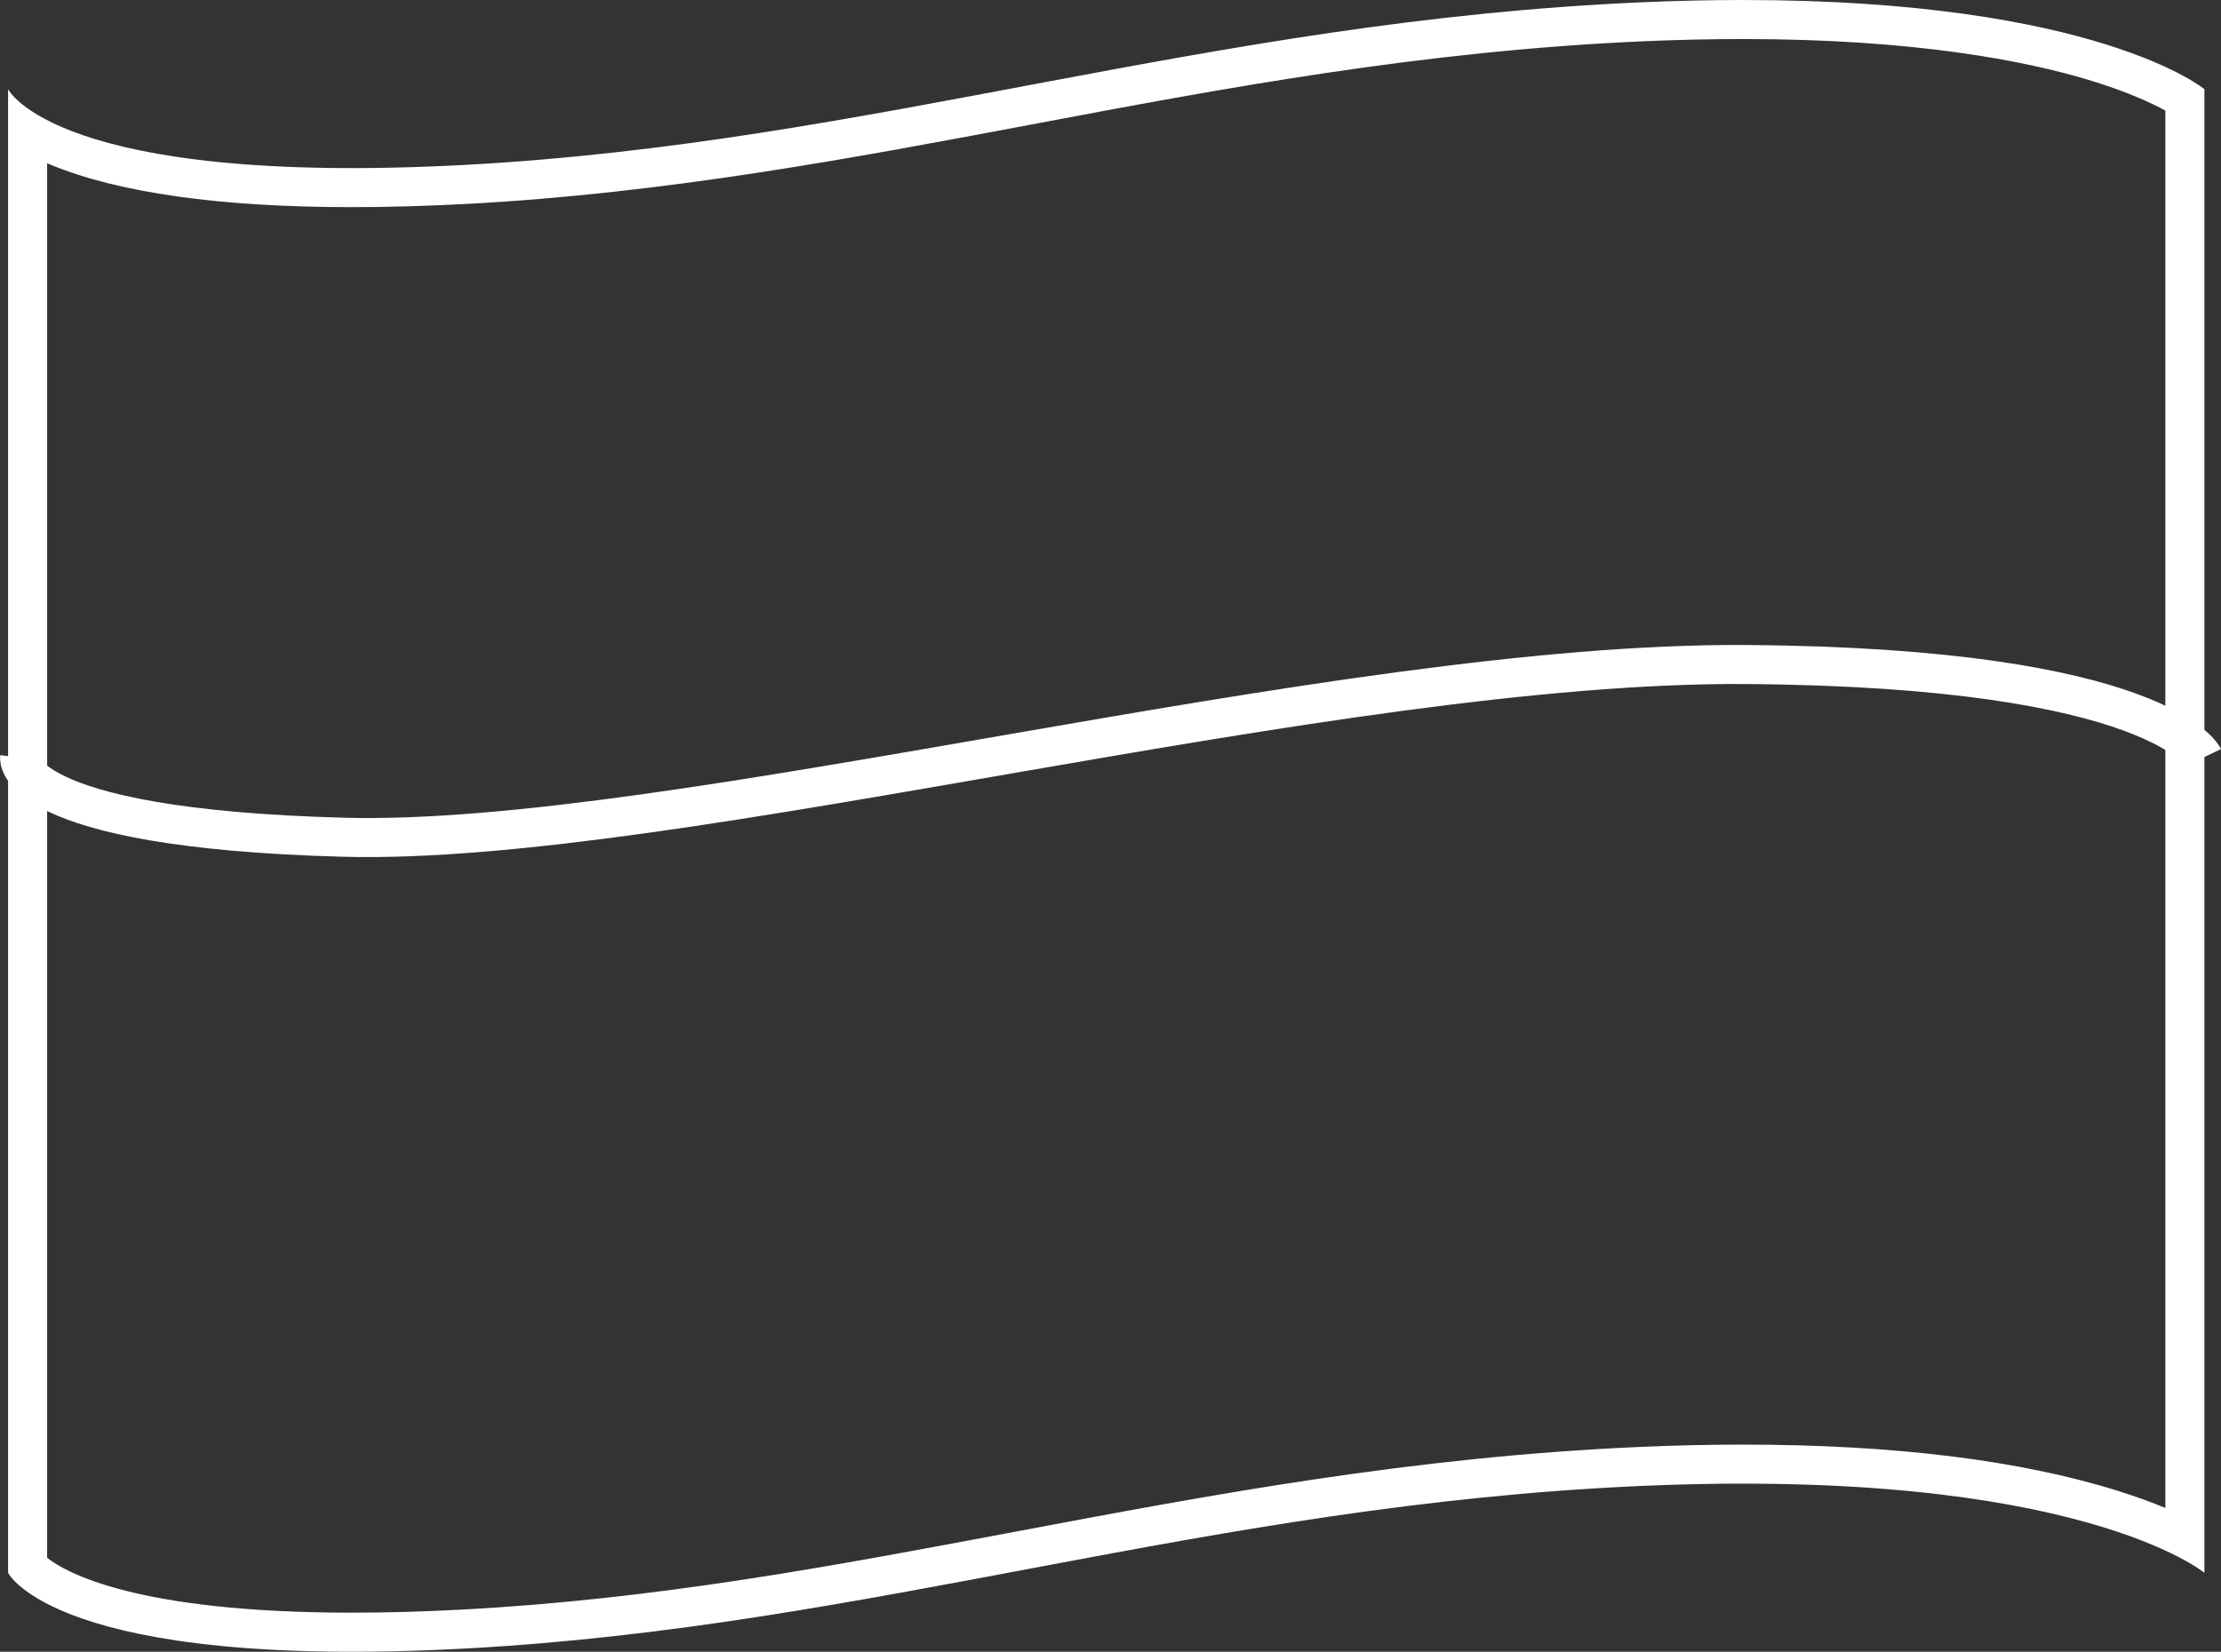 <svg xmlns="http://www.w3.org/2000/svg" width="56.877" height="42.31" viewBox="0 0 56.877 42.31">
  <rect x="0" y="0" width="56.877" height="42.31" fill="#333333" stroke="none"/>
  <g id="グループ_19208" data-name="グループ 19208" transform="translate(-936.793 -11298.995)">
    <g id="パス_98355" data-name="パス 98355" transform="translate(937 11302)" fill="none">
      <path d="M0-.721s1.218,2.5,11.679,1.941S30.7-2.462,41.843-2.947s14.4,2.226,14.4,2.226v38s-3.261-2.711-14.4-2.226-19.7,3.61-30.164,4.167S0,37.283,0,37.283Z" stroke="none"/>
      <path d="M 44.431 -2.005 C 43.614 -2.005 42.757 -1.986 41.886 -1.948 C 36.203 -1.7 31.124 -0.743 26.212 0.183 C 21.612 1.05 16.856 1.946 11.732 2.219 C 10.705 2.273 9.72 2.301 8.803 2.301 C 5.43 2.301 2.835 1.935 1.089 1.214 C 1.059 1.202 1.029 1.189 1 1.177 L 1 36.899 C 1.479 37.276 3.291 38.304 8.803 38.304 C 9.685 38.304 10.634 38.278 11.626 38.225 C 16.617 37.959 21.098 37.115 25.841 36.221 C 30.822 35.282 35.973 34.311 41.799 34.058 C 42.7 34.018 43.585 33.999 44.431 33.999 C 48.293 33.999 51.525 34.398 54.037 35.186 C 54.503 35.333 54.904 35.48 55.245 35.622 L 55.245 -0.172 C 54.883 -0.37 54.24 -0.671 53.24 -0.97 C 51.661 -1.442 48.851 -2.005 44.431 -2.005 L 44.431 -2.005 M 44.431 -3.005 C 53.499 -3.005 56.245 -0.721 56.245 -0.721 L 56.245 37.283 C 56.245 37.283 52.984 34.572 41.843 35.057 C 30.701 35.542 22.139 38.667 11.679 39.224 C 1.218 39.78 3.814697265625e-06 37.283 3.814697265625e-06 37.283 L 3.814697265625e-06 -0.721 C 3.814697265625e-06 -0.721 1.218 1.776 11.679 1.22 C 22.139 0.663 30.701 -2.462 41.843 -2.947 C 42.757 -2.987 43.62 -3.005 44.431 -3.005 Z" stroke="none" fill="#fff"/>
    </g>
    <path id="パス_98357" data-name="パス 98357" d="M-21835.613-560.228s-.223,1.814,8.295,2.042,25.346-4.5,35.93-4.424,11.7,2.382,11.7,2.382" transform="translate(22772.908 11878.627)" fill="none" stroke="#fff" stroke-width="1"/>
  </g>
</svg>
